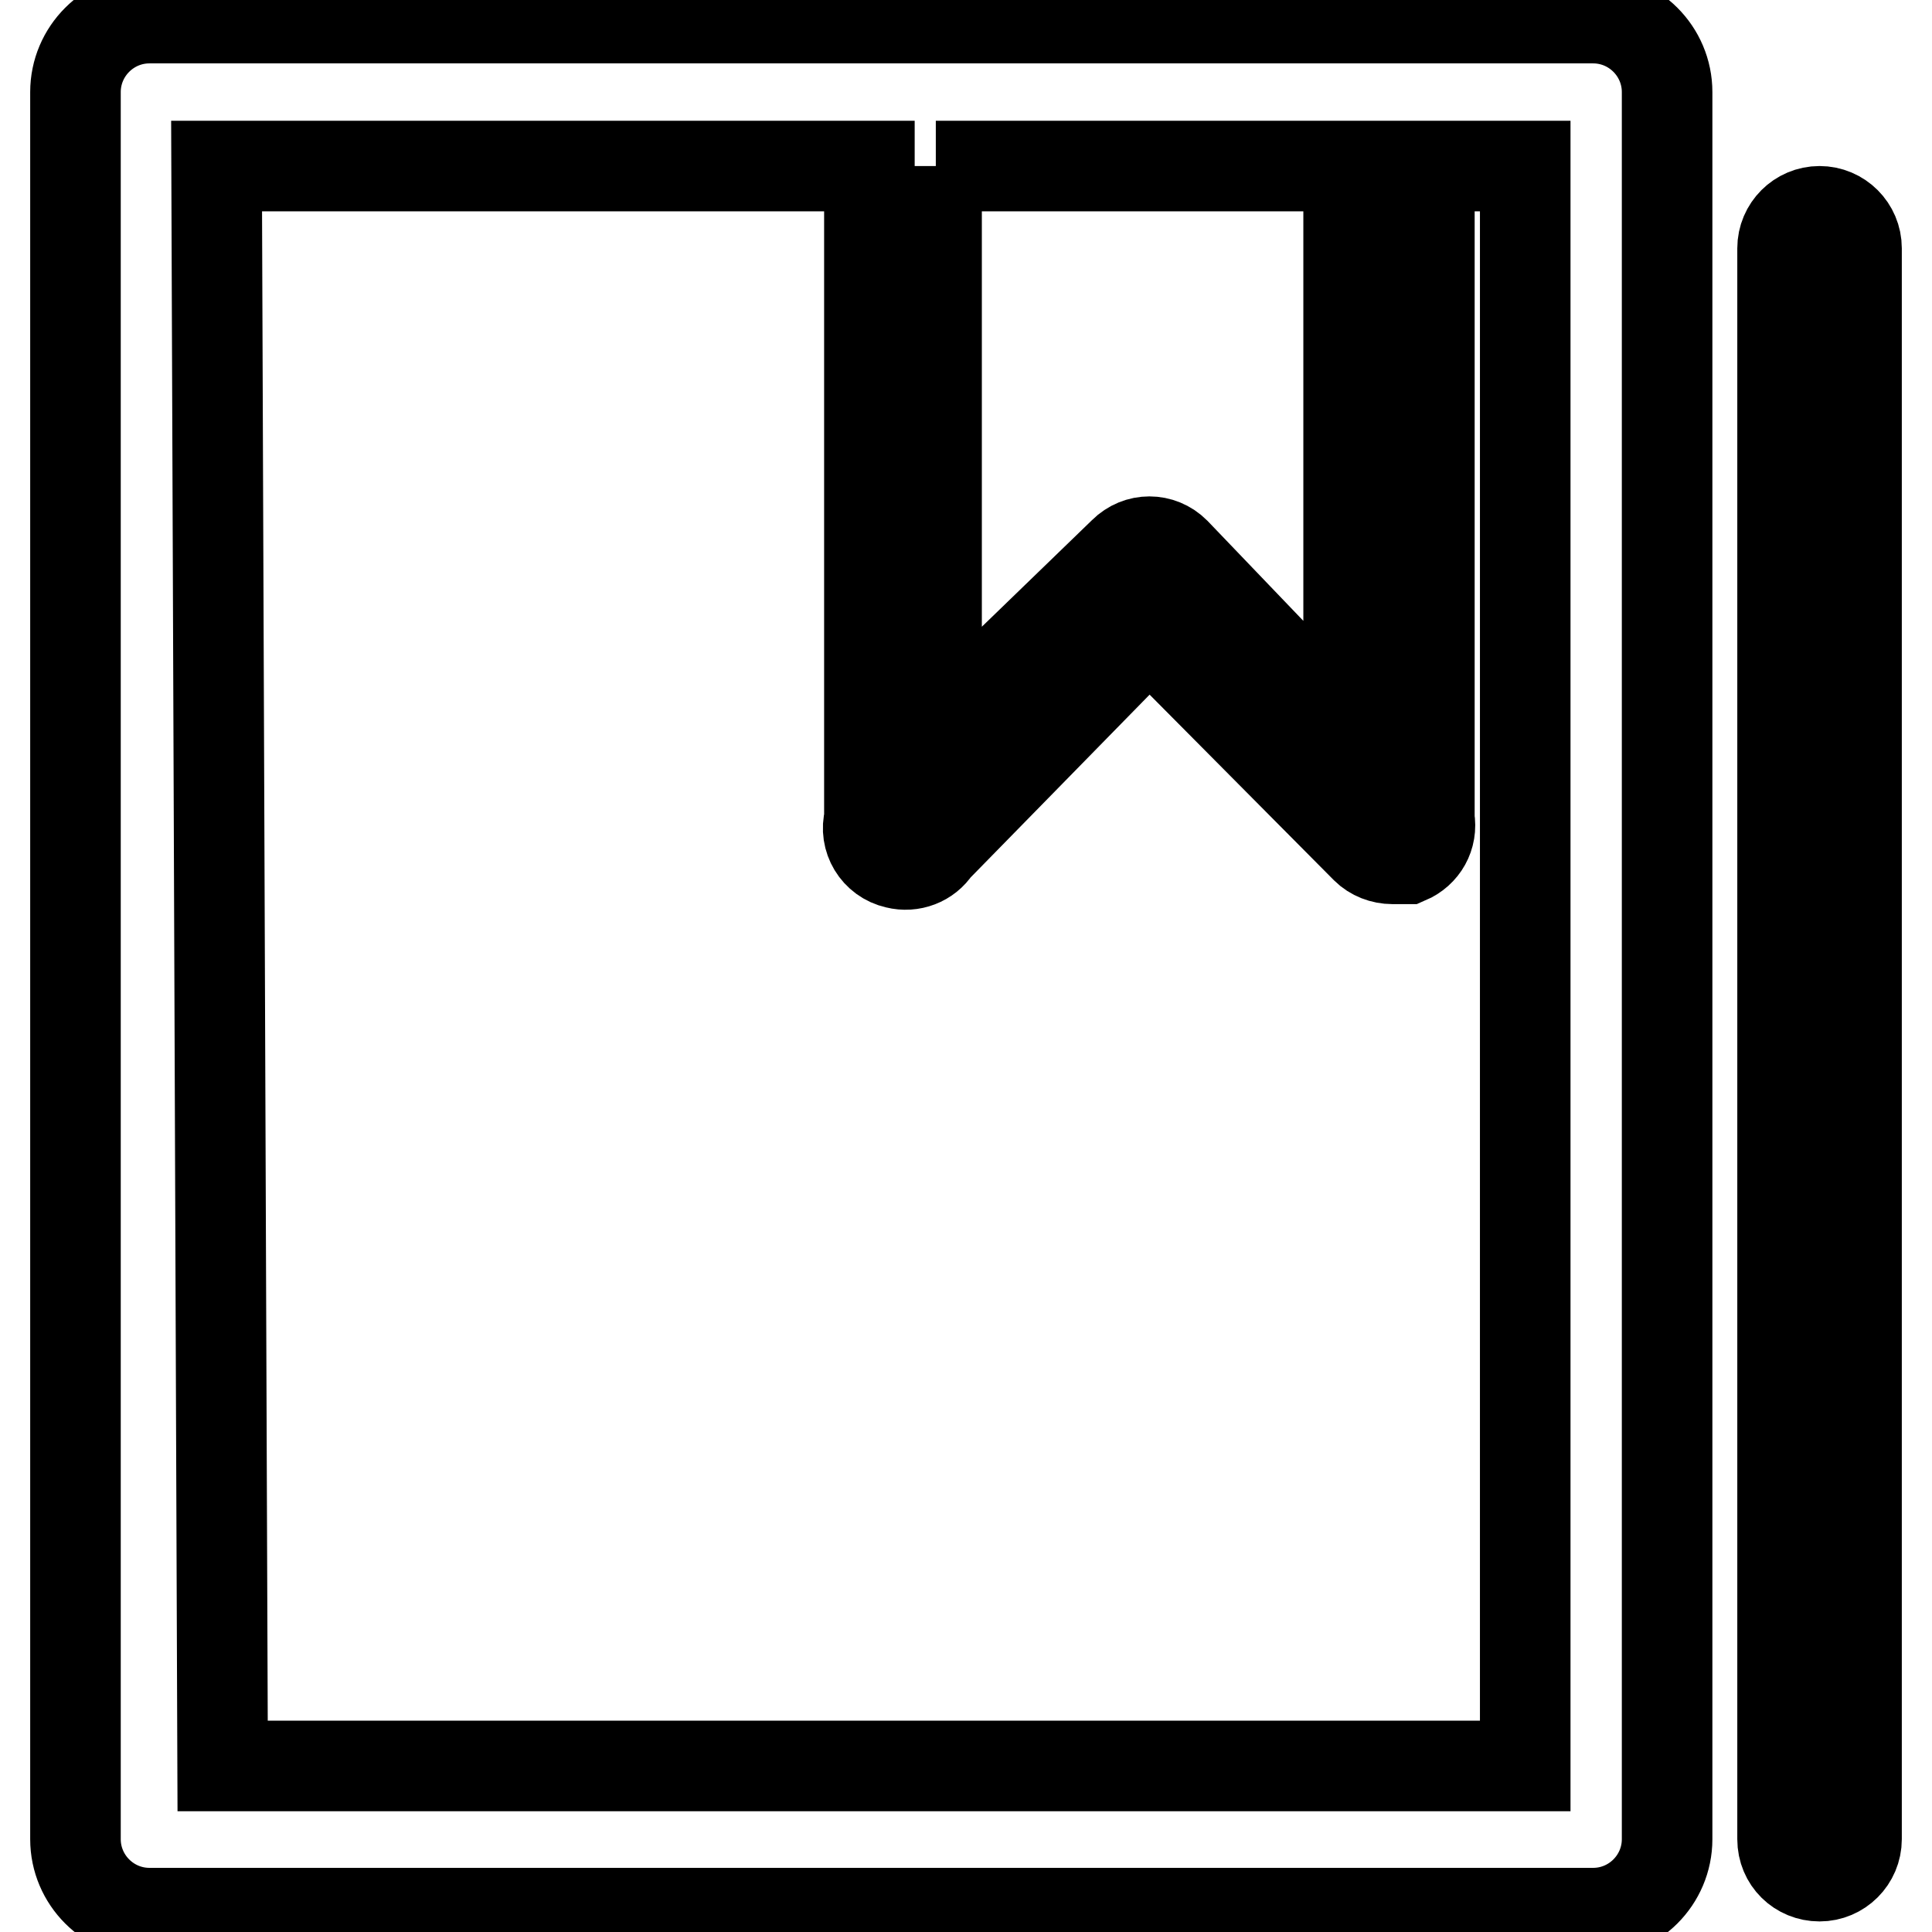 <?xml version="1.0" encoding="utf-8"?>
<!-- Svg Vector Icons : http://www.onlinewebfonts.com/icon -->
<!DOCTYPE svg PUBLIC "-//W3C//DTD SVG 1.1//EN" "http://www.w3.org/Graphics/SVG/1.1/DTD/svg11.dtd">
<svg version="1.1" xmlns="http://www.w3.org/2000/svg" xmlns:xlink="http://www.w3.org/1999/xlink" x="0px" y="0px" viewBox="0 0 256 256" enable-background="new 0 0 256 256" xml:space="preserve">
<g> <path stroke-width="12" fill-opacity="0" stroke="#000000"  d="M19.8,253.5h191.3c5.4,0,9.8-4.4,9.8-9.8V12.2c0-5.4-4.4-9.8-9.8-9.8H19.8c-5.4,0-9.8,4.4-9.8,9.8v231.5 C10,249.1,14.4,253.5,19.8,253.5z M124,22h54.7v75.2l-23-24c-1.9-1.9-4.9-1.9-6.8,0l-24.8,24V22z M28.7,22h86.5v86.5 c-0.7,2.6,0.9,5.3,3.6,5.9c2,0.5,4.1-0.3,5.2-2l28.3-28.9l28.7,28.9c0.9,0.9,2.2,1.4,3.5,1.4h2c2.1-0.9,3.3-3,2.9-5.3V22h12.7v212 H29.5L28.7,22z M241.1,248.6c2.7,0,4.9-2.2,4.9-4.9V32.9c0-2.7-2.2-4.9-4.9-4.9c-2.7,0-4.9,2.2-4.9,4.9v210.8 C236.2,246.5,238.4,248.6,241.1,248.6z"/></g>
</svg>